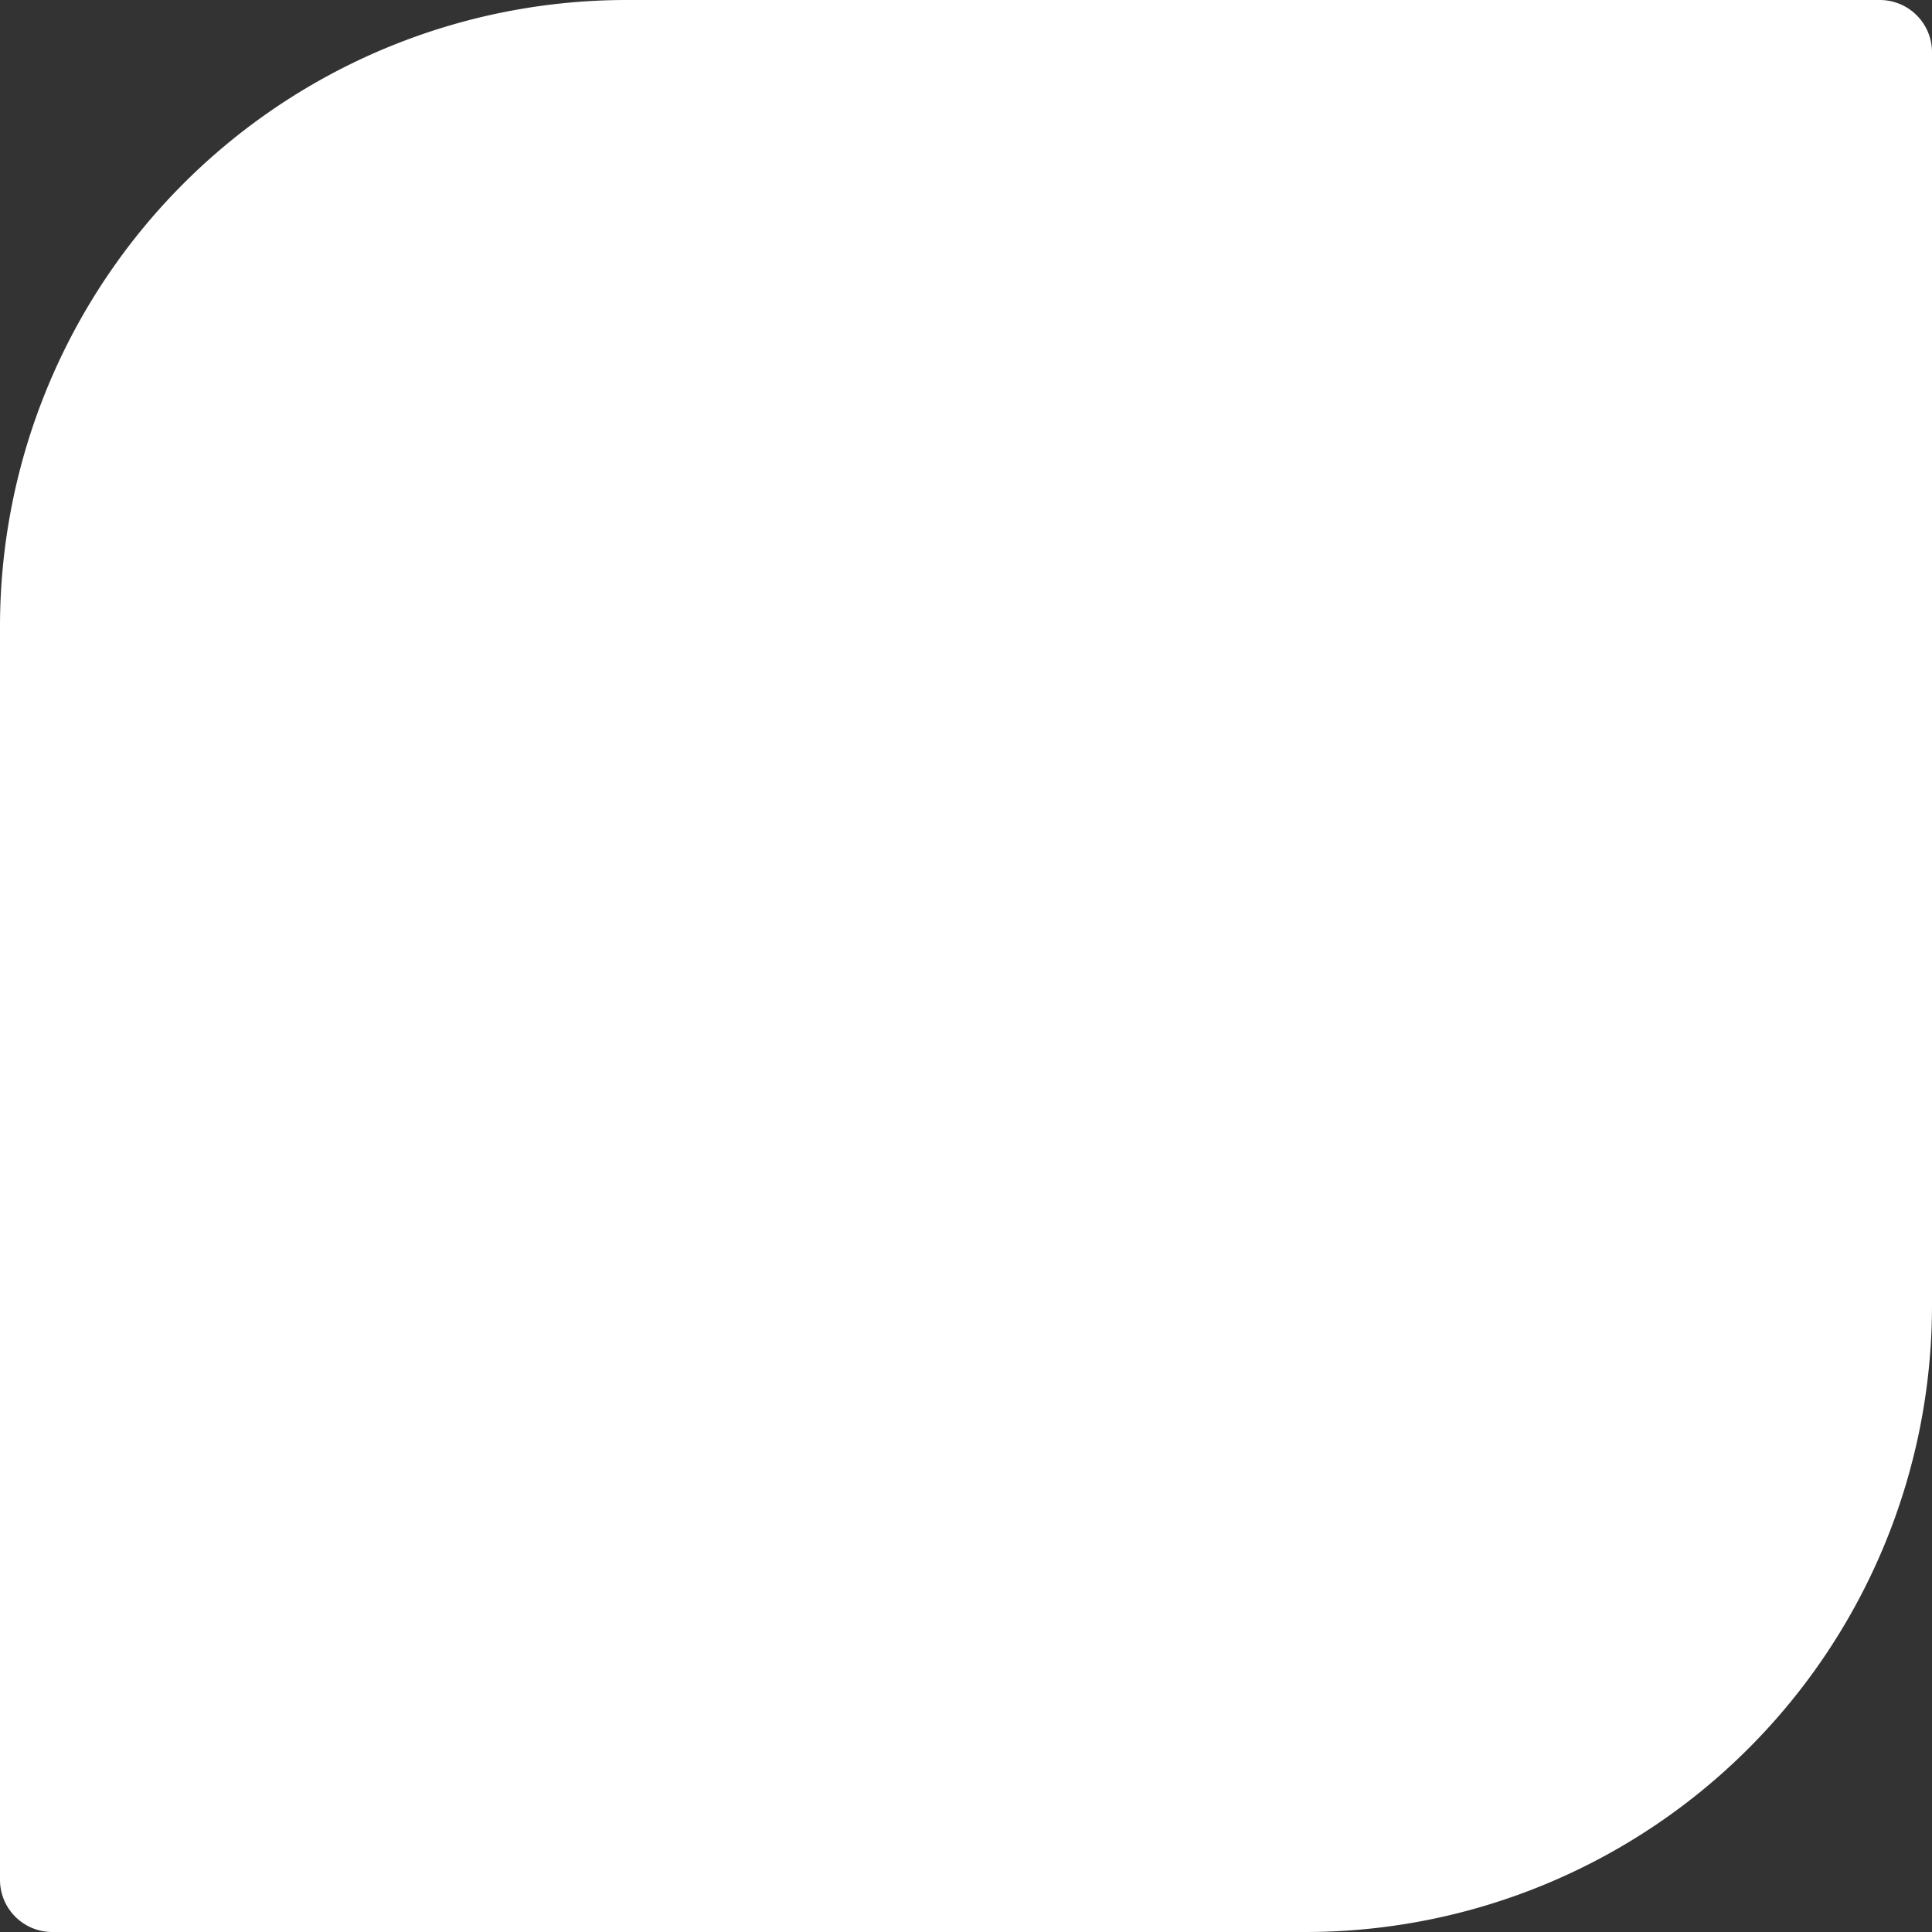 <svg xmlns="http://www.w3.org/2000/svg" width="74" height="74" viewBox="0 0 74 74">
    <rect x="0" y="0" width="74" height="74" fill="#333333" stroke="none"/>
    <path d="M24 0h48a2 2 0 0 1 2 2v48a24 24 0 0 1-24 24H2a2 2 0 0 1-2-2V24A24 24 0 0 1 24 0Z" fill="#FFF"/>
</svg>
